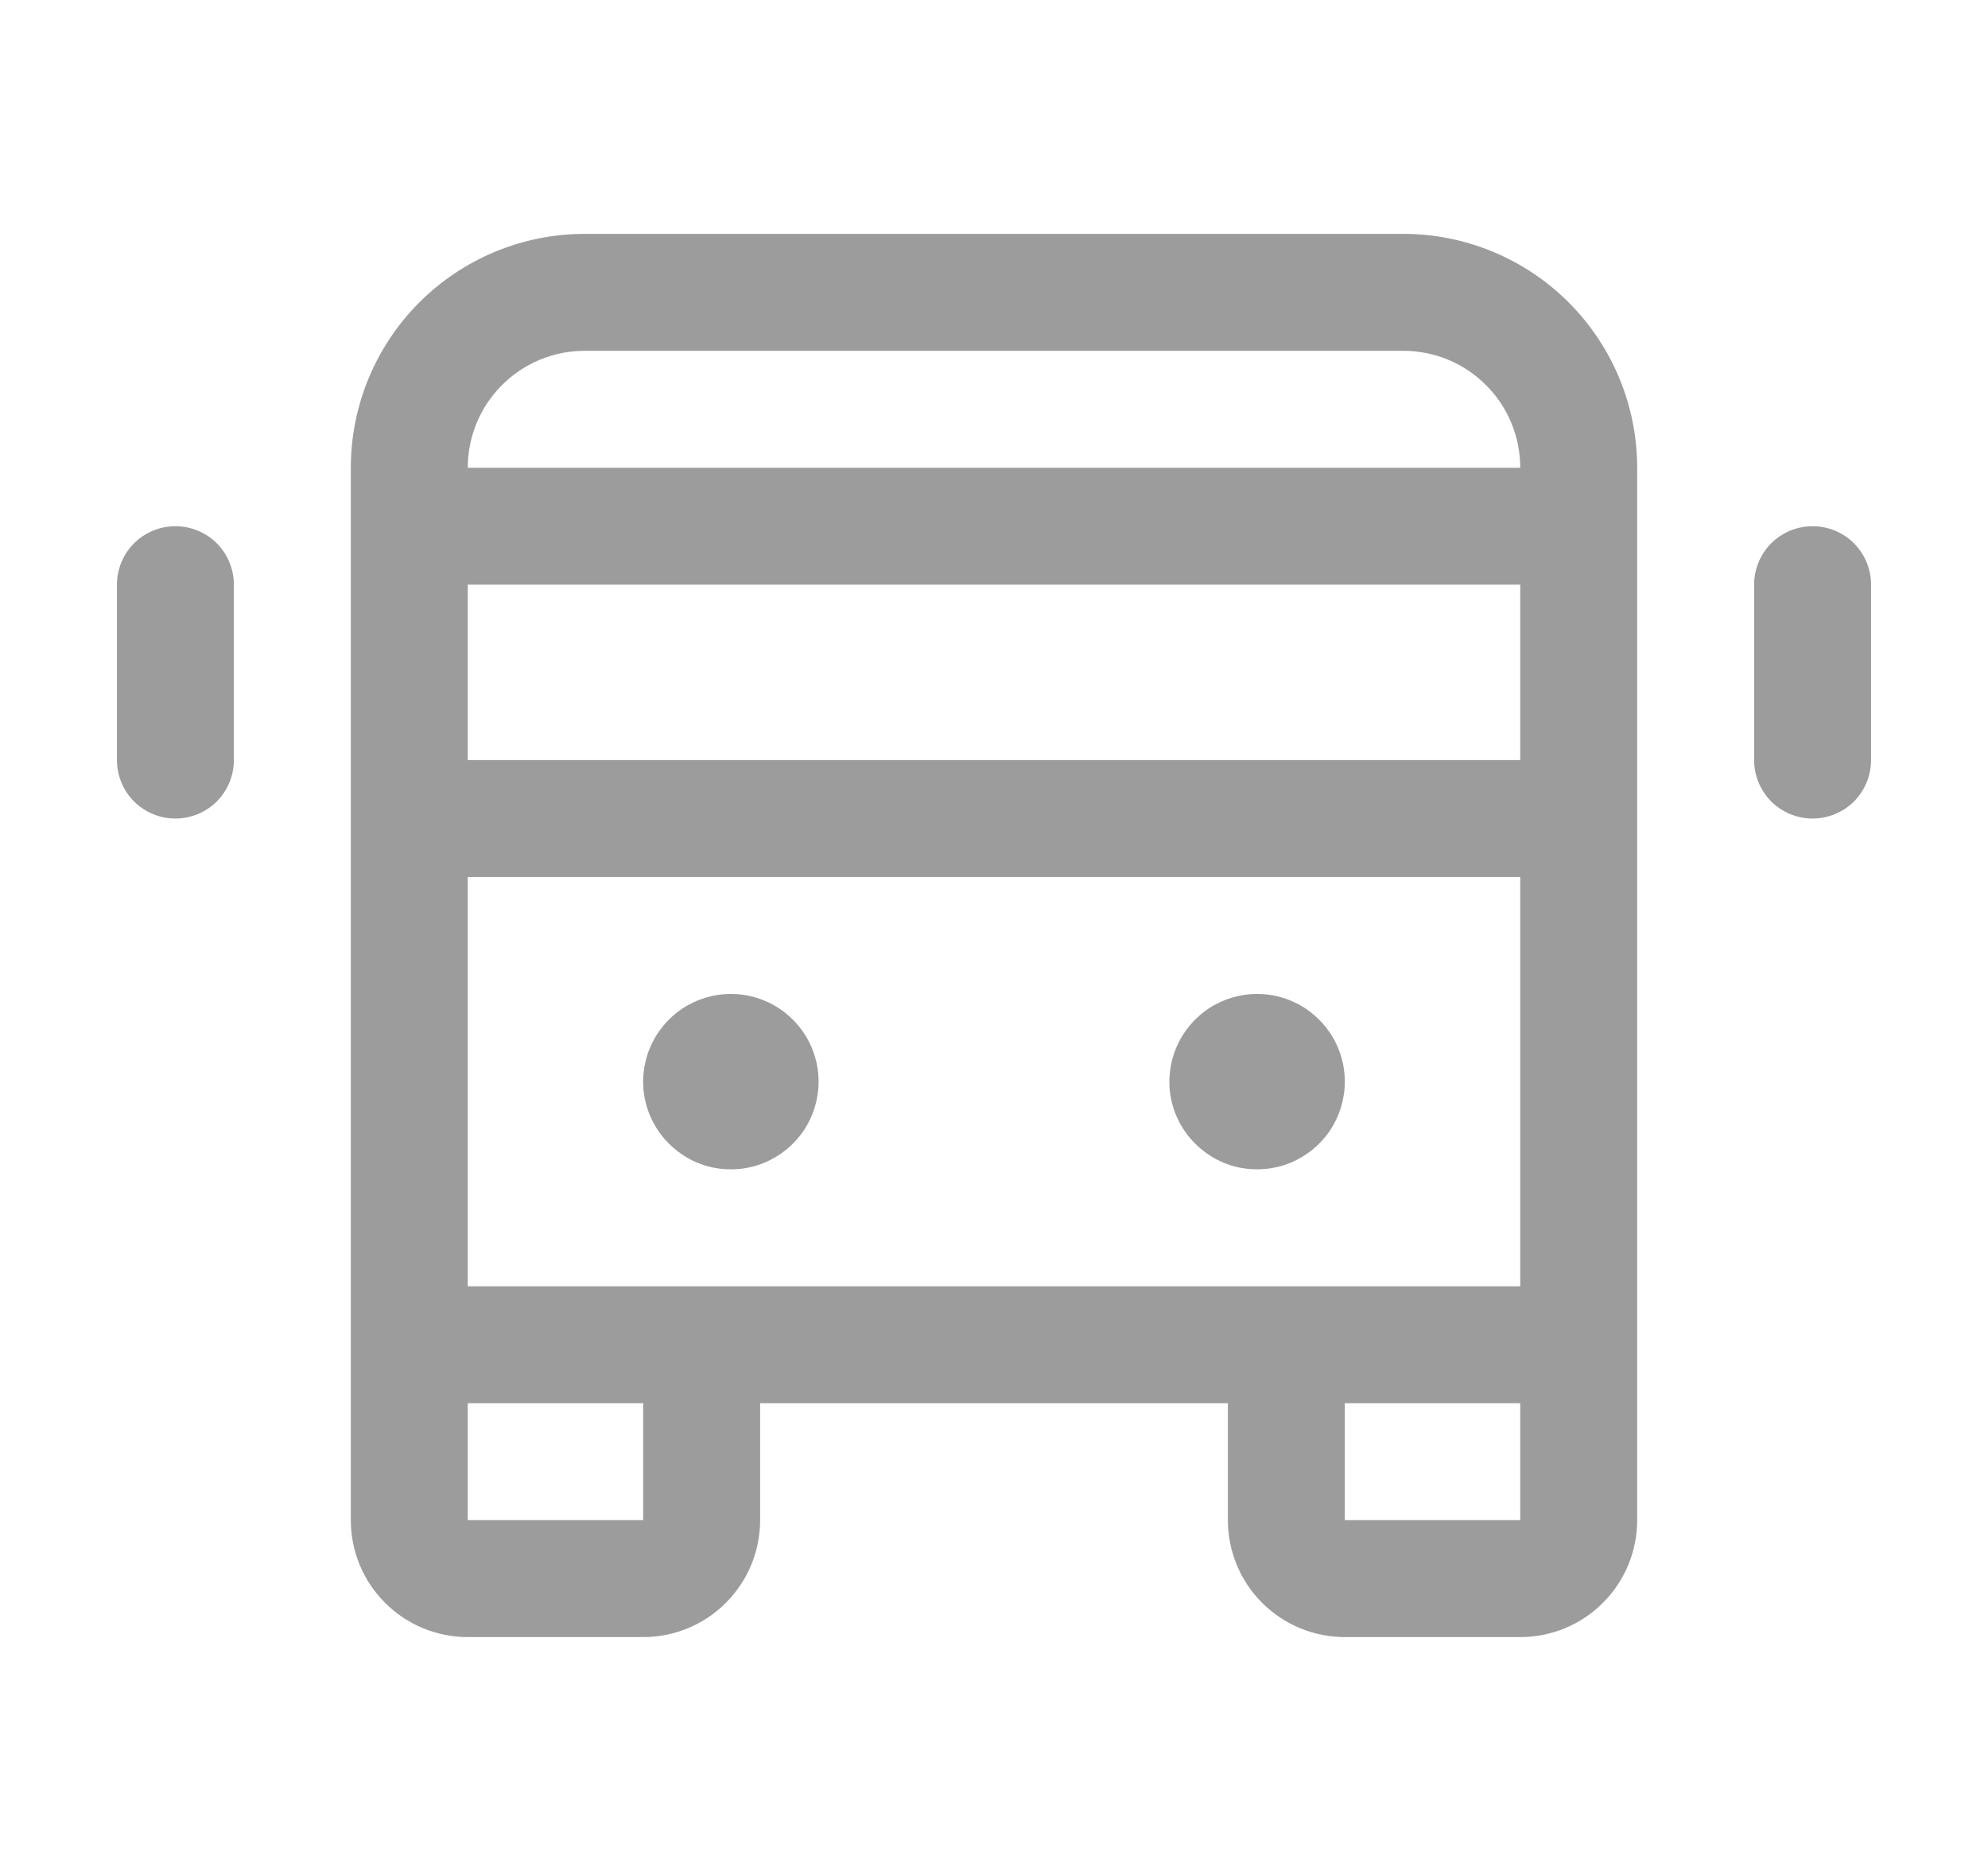 <svg width="17" height="16" viewBox="0 0 17 16" fill="none" xmlns="http://www.w3.org/2000/svg">
<path d="M12 2H5C4.47 2 3.961 2.211 3.586 2.586C3.211 2.961 3 3.47 3 4V13C3 13.265 3.105 13.52 3.293 13.707C3.48 13.895 3.735 14 4 14H5.5C5.765 14 6.02 13.895 6.207 13.707C6.395 13.52 6.5 13.265 6.5 13V12H10.5V13C10.5 13.265 10.605 13.52 10.793 13.707C10.98 13.895 11.235 14 11.5 14H13C13.265 14 13.52 13.895 13.707 13.707C13.895 13.52 14 13.265 14 13V4C14 3.47 13.789 2.961 13.414 2.586C13.039 2.211 12.53 2 12 2ZM4 11V7.5H13V11H4ZM4 5H13V6.5H4V5ZM5 3H12C12.265 3 12.52 3.105 12.707 3.293C12.895 3.48 13 3.735 13 4H4C4 3.735 4.105 3.48 4.293 3.293C4.48 3.105 4.735 3 5 3ZM5.5 13H4V12H5.5V13ZM11.5 13V12H13V13H11.5ZM7 9.25C7 9.398 6.956 9.543 6.874 9.667C6.791 9.79 6.674 9.886 6.537 9.943C6.4 10 6.249 10.014 6.104 9.986C5.958 9.957 5.825 9.885 5.72 9.78C5.615 9.675 5.543 9.542 5.514 9.396C5.485 9.251 5.5 9.1 5.557 8.963C5.614 8.826 5.71 8.709 5.833 8.626C5.957 8.544 6.102 8.5 6.25 8.5C6.449 8.5 6.64 8.579 6.78 8.72C6.921 8.86 7 9.051 7 9.25ZM11.5 9.25C11.5 9.398 11.456 9.543 11.374 9.667C11.291 9.79 11.174 9.886 11.037 9.943C10.9 10 10.749 10.014 10.604 9.986C10.458 9.957 10.325 9.885 10.22 9.78C10.115 9.675 10.043 9.542 10.014 9.396C9.985 9.251 10 9.1 10.057 8.963C10.114 8.826 10.21 8.709 10.333 8.626C10.457 8.544 10.602 8.5 10.75 8.5C10.949 8.5 11.14 8.579 11.28 8.72C11.421 8.86 11.5 9.051 11.5 9.25ZM16 5V6.5C16 6.633 15.947 6.76 15.854 6.854C15.76 6.947 15.633 7 15.5 7C15.367 7 15.24 6.947 15.146 6.854C15.053 6.76 15 6.633 15 6.5V5C15 4.867 15.053 4.74 15.146 4.646C15.24 4.553 15.367 4.5 15.5 4.5C15.633 4.5 15.76 4.553 15.854 4.646C15.947 4.74 16 4.867 16 5ZM2 5V6.5C2 6.633 1.947 6.76 1.854 6.854C1.76 6.947 1.633 7 1.5 7C1.367 7 1.24 6.947 1.146 6.854C1.053 6.76 1 6.633 1 6.5V5C1 4.867 1.053 4.74 1.146 4.646C1.24 4.553 1.367 4.5 1.5 4.5C1.633 4.5 1.76 4.553 1.854 4.646C1.947 4.74 2 4.867 2 5Z" fill="#9C9C9C"/>
</svg>
